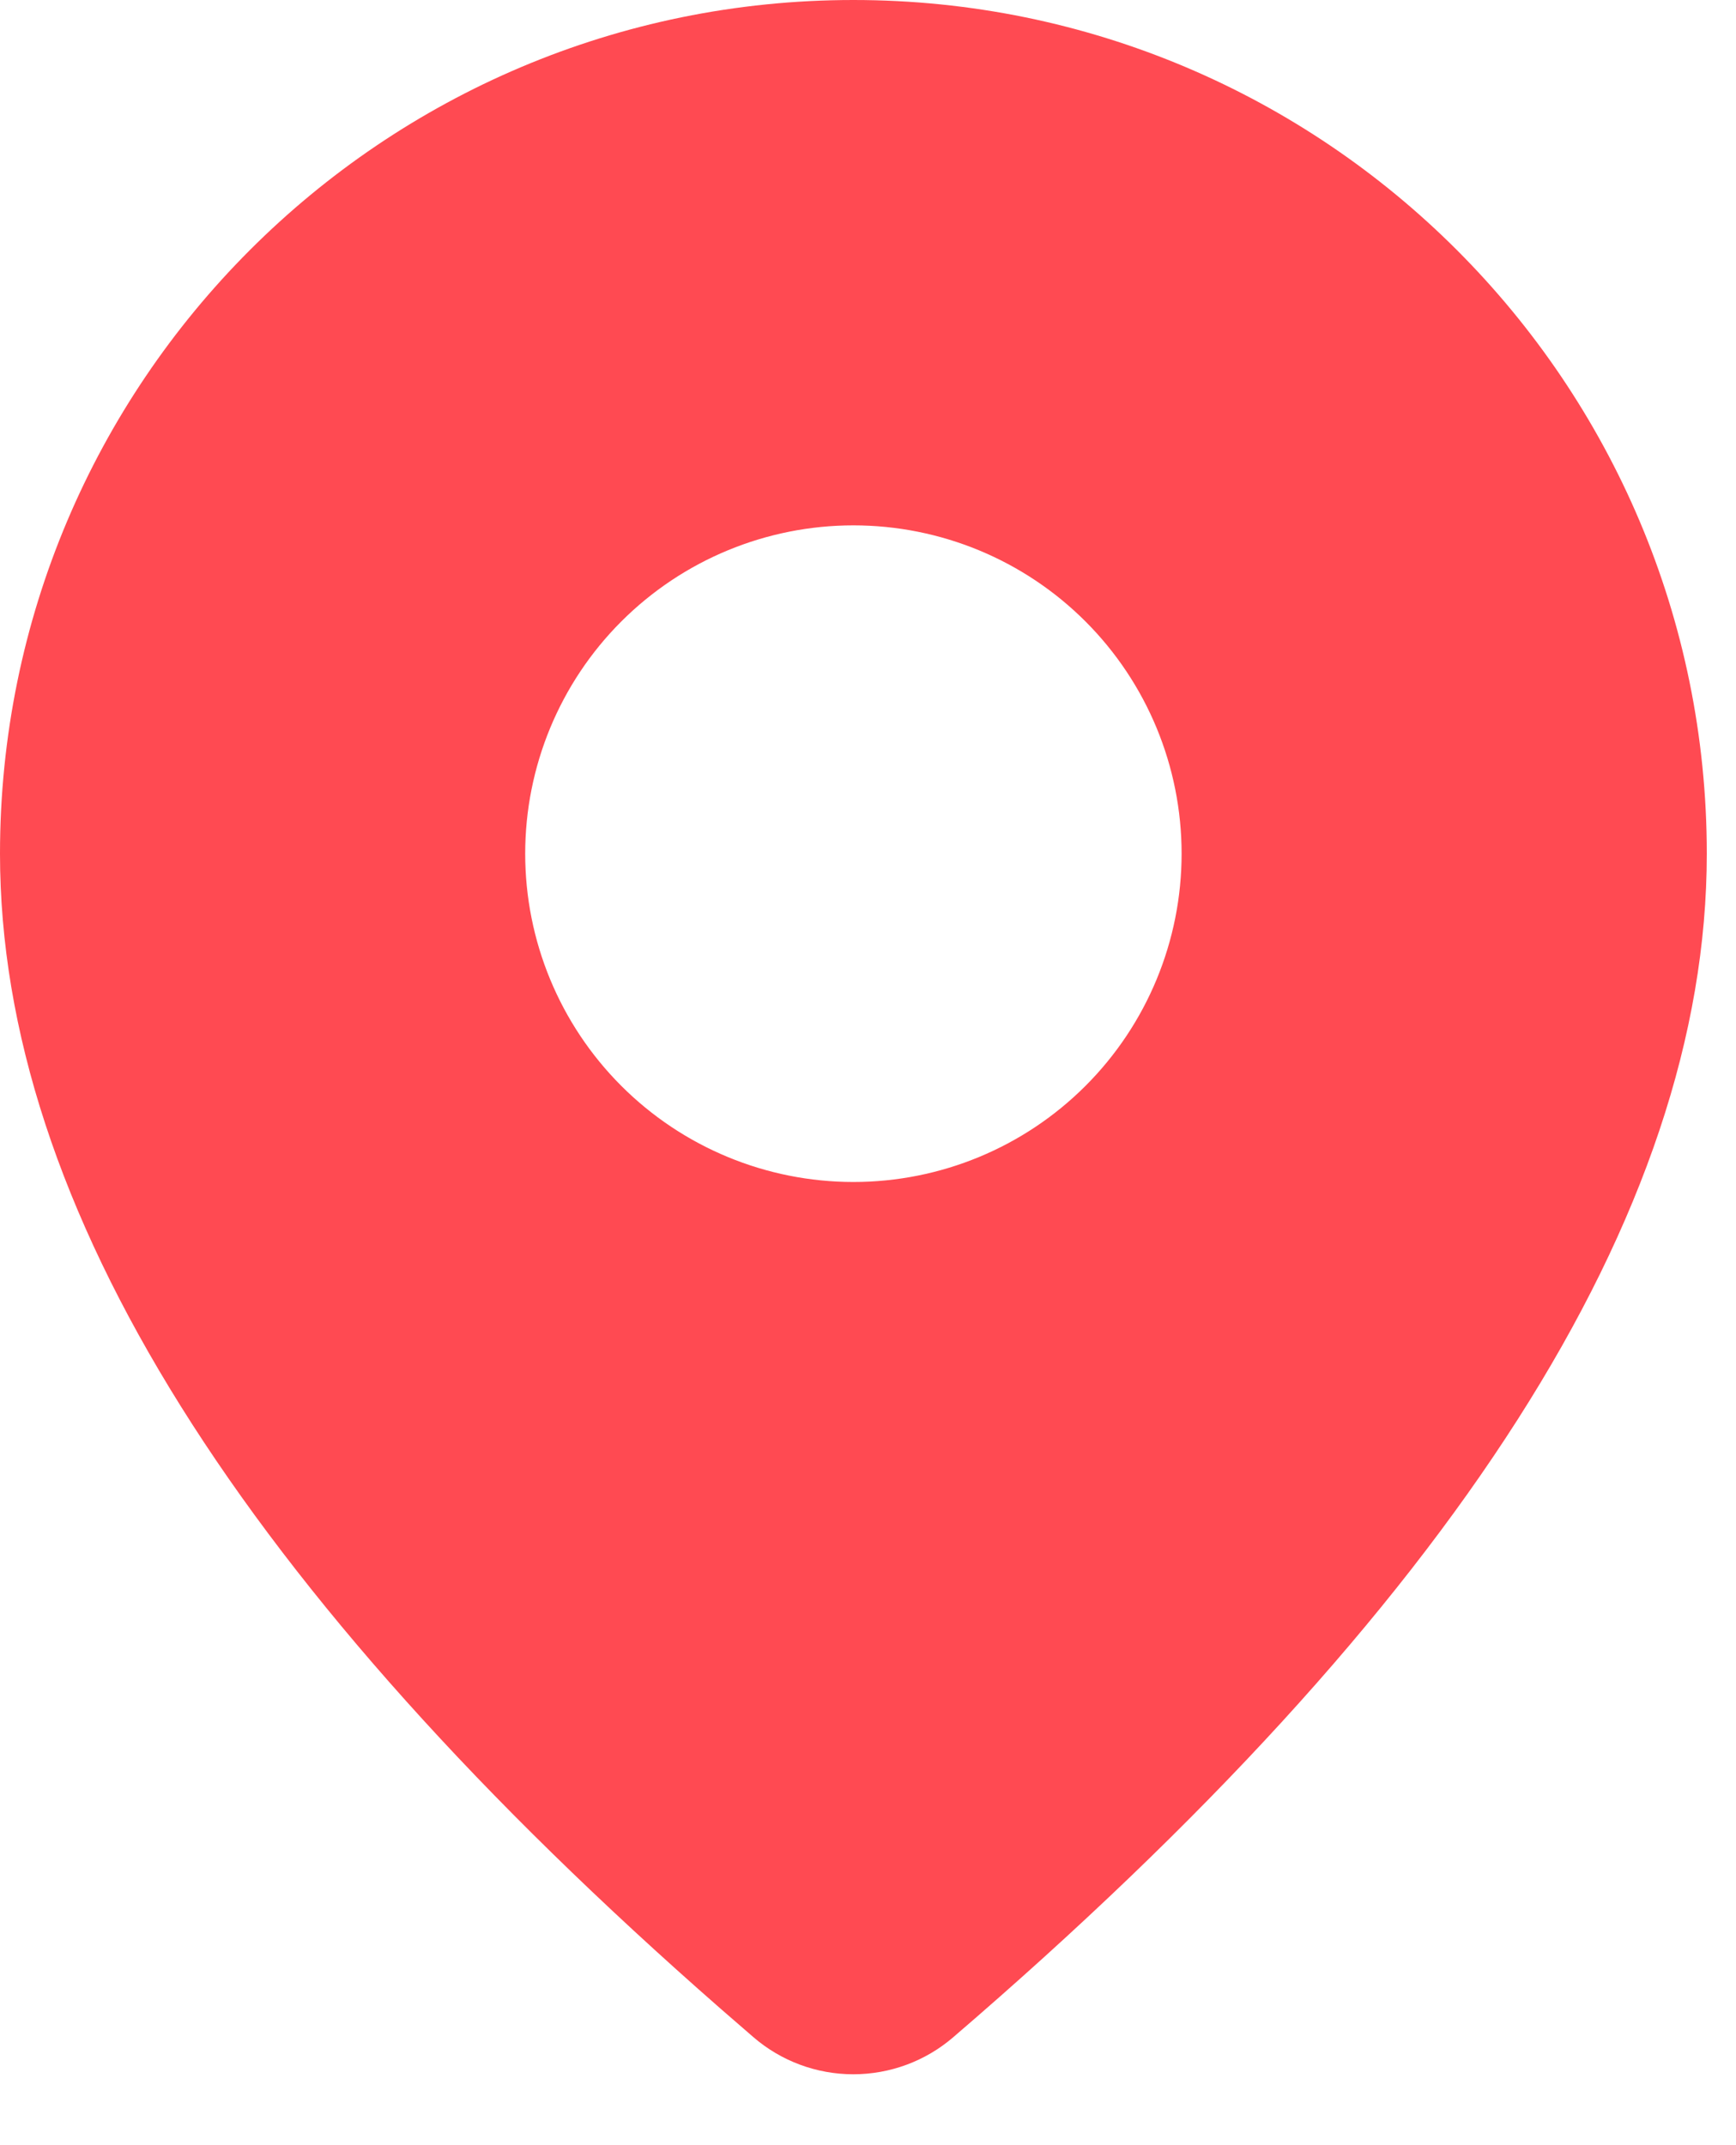 <svg preserveAspectRatio="none" width="100%" height="100%" overflow="visible" style="display: block;" viewBox="0 0 17 21" fill="none" xmlns="http://www.w3.org/2000/svg">
<g id="Group">
<path id="Vector" d="M8.357 0C12.973 0 16.714 3.741 16.714 8.357C16.714 11.889 14.233 15.737 9.334 19.944C9.062 20.178 8.715 20.306 8.356 20.306C7.996 20.306 7.649 20.177 7.377 19.942L7.053 19.661C2.372 15.564 0 11.81 0 8.357C0 3.741 3.741 0 8.357 0ZM8.357 5.143C7.505 5.143 6.687 5.481 6.084 6.084C5.481 6.687 5.143 7.505 5.143 8.357C5.143 9.21 5.481 10.027 6.084 10.63C6.687 11.233 7.505 11.571 8.357 11.571C9.21 11.571 10.027 11.233 10.63 10.63C11.233 10.027 11.571 9.21 11.571 8.357C11.571 7.505 11.233 6.687 10.63 6.084C10.027 5.481 9.21 5.143 8.357 5.143Z" fill="#FF4A52"/>
</g>
</svg>
